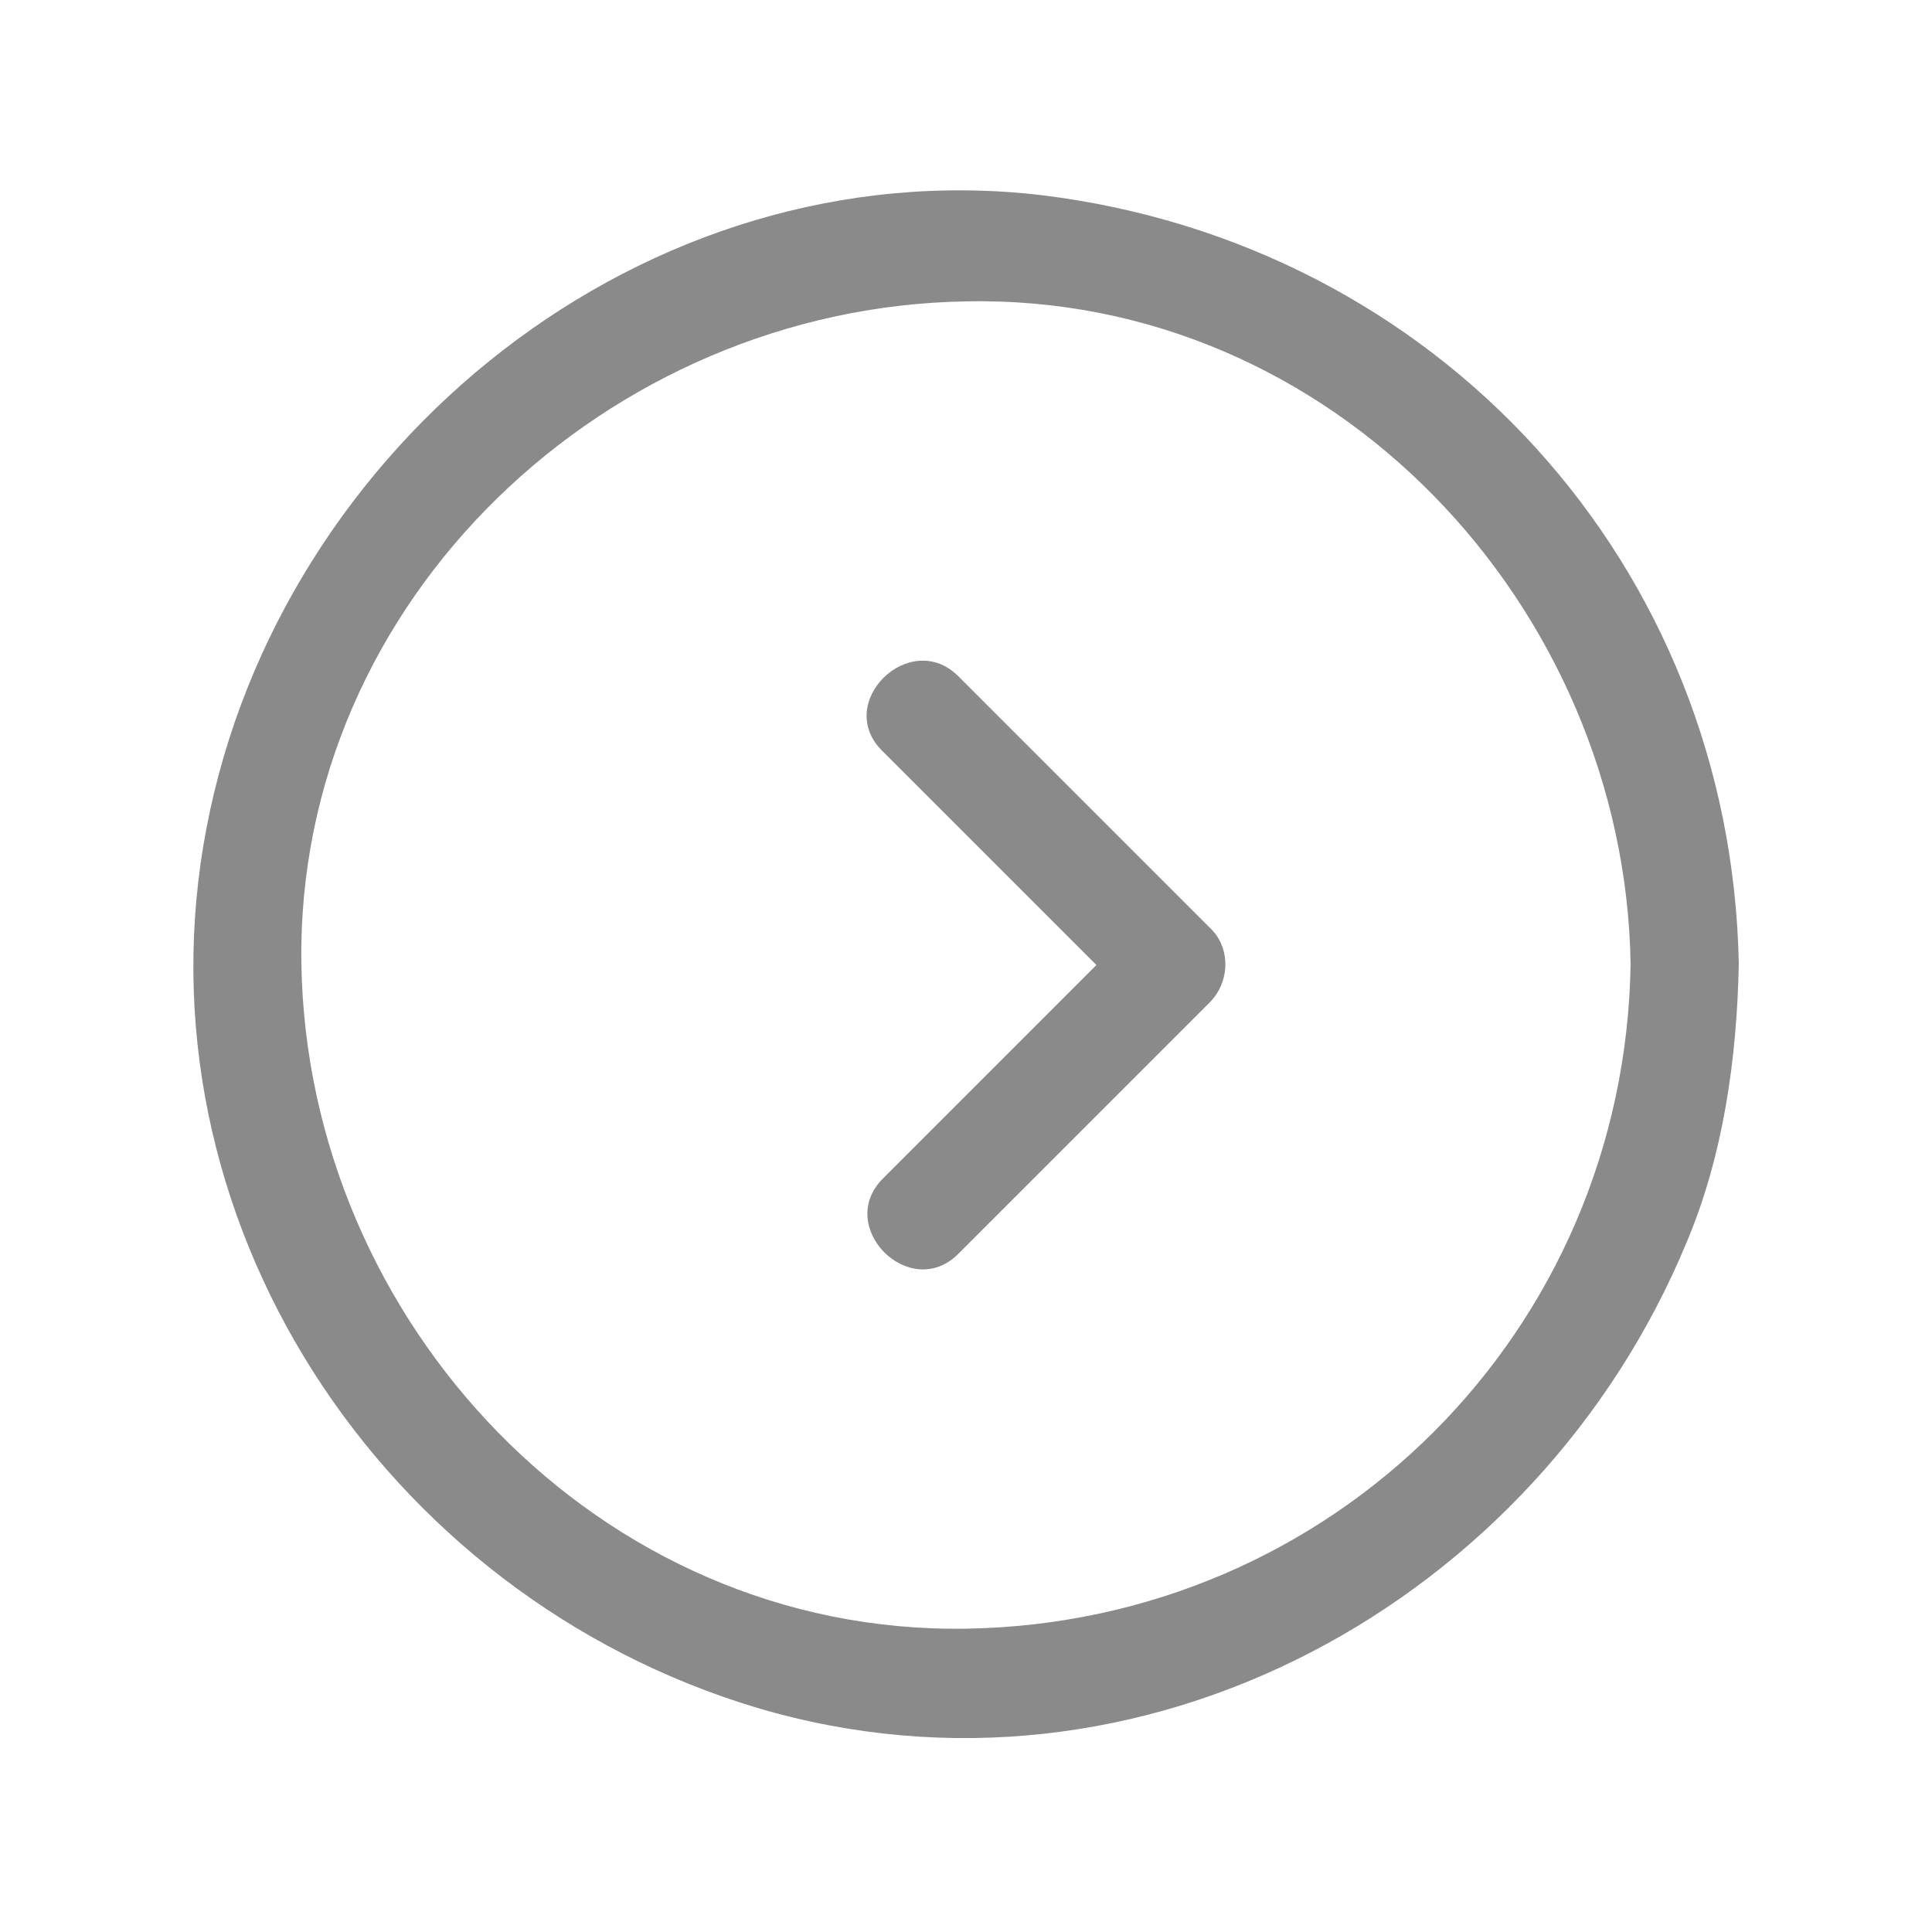 <svg t="1744427427399" class="icon" viewBox="0 0 1024 1024" version="1.1" xmlns="http://www.w3.org/2000/svg" p-id="12344" data-spm-anchor-id="a313x.search_index.0.i10.26dc3a81RB0Ve7" width="200" height="200"><path d="M864.256 510.976C861.184 705.536 706.56 860.16 512 863.232c-194.56 3.072-349.184-162.816-352.256-352.256-3.072-193.536 162.816-348.16 352.256-351.232 194.56-4.096 349.184 161.792 352.256 351.232 1.024 36.864 57.344 36.864 57.344 0-4.096-211.968-159.744-381.952-369.664-407.552C342.016 78.848 148.48 235.52 109.568 438.272 69.632 645.12 202.752 845.824 401.408 905.216c203.776 60.416 413.696-56.32 492.544-246.784 19.456-46.08 26.624-97.28 27.648-147.456 0-36.864-57.344-35.84-57.344 0z m0 0" p-id="12345" fill="#8a8a8a"></path><path d="M507.904 664.576l133.12-133.12c11.264-11.264 11.264-29.696 0-39.936l-133.12-133.12c-25.6-25.6-66.56 14.336-39.936 39.936l133.12 133.12V491.52l-133.12 133.12c-25.6 25.6 14.336 65.536 39.936 39.936z m0 0" p-id="12346" fill="#8a8a8a"></path></svg>